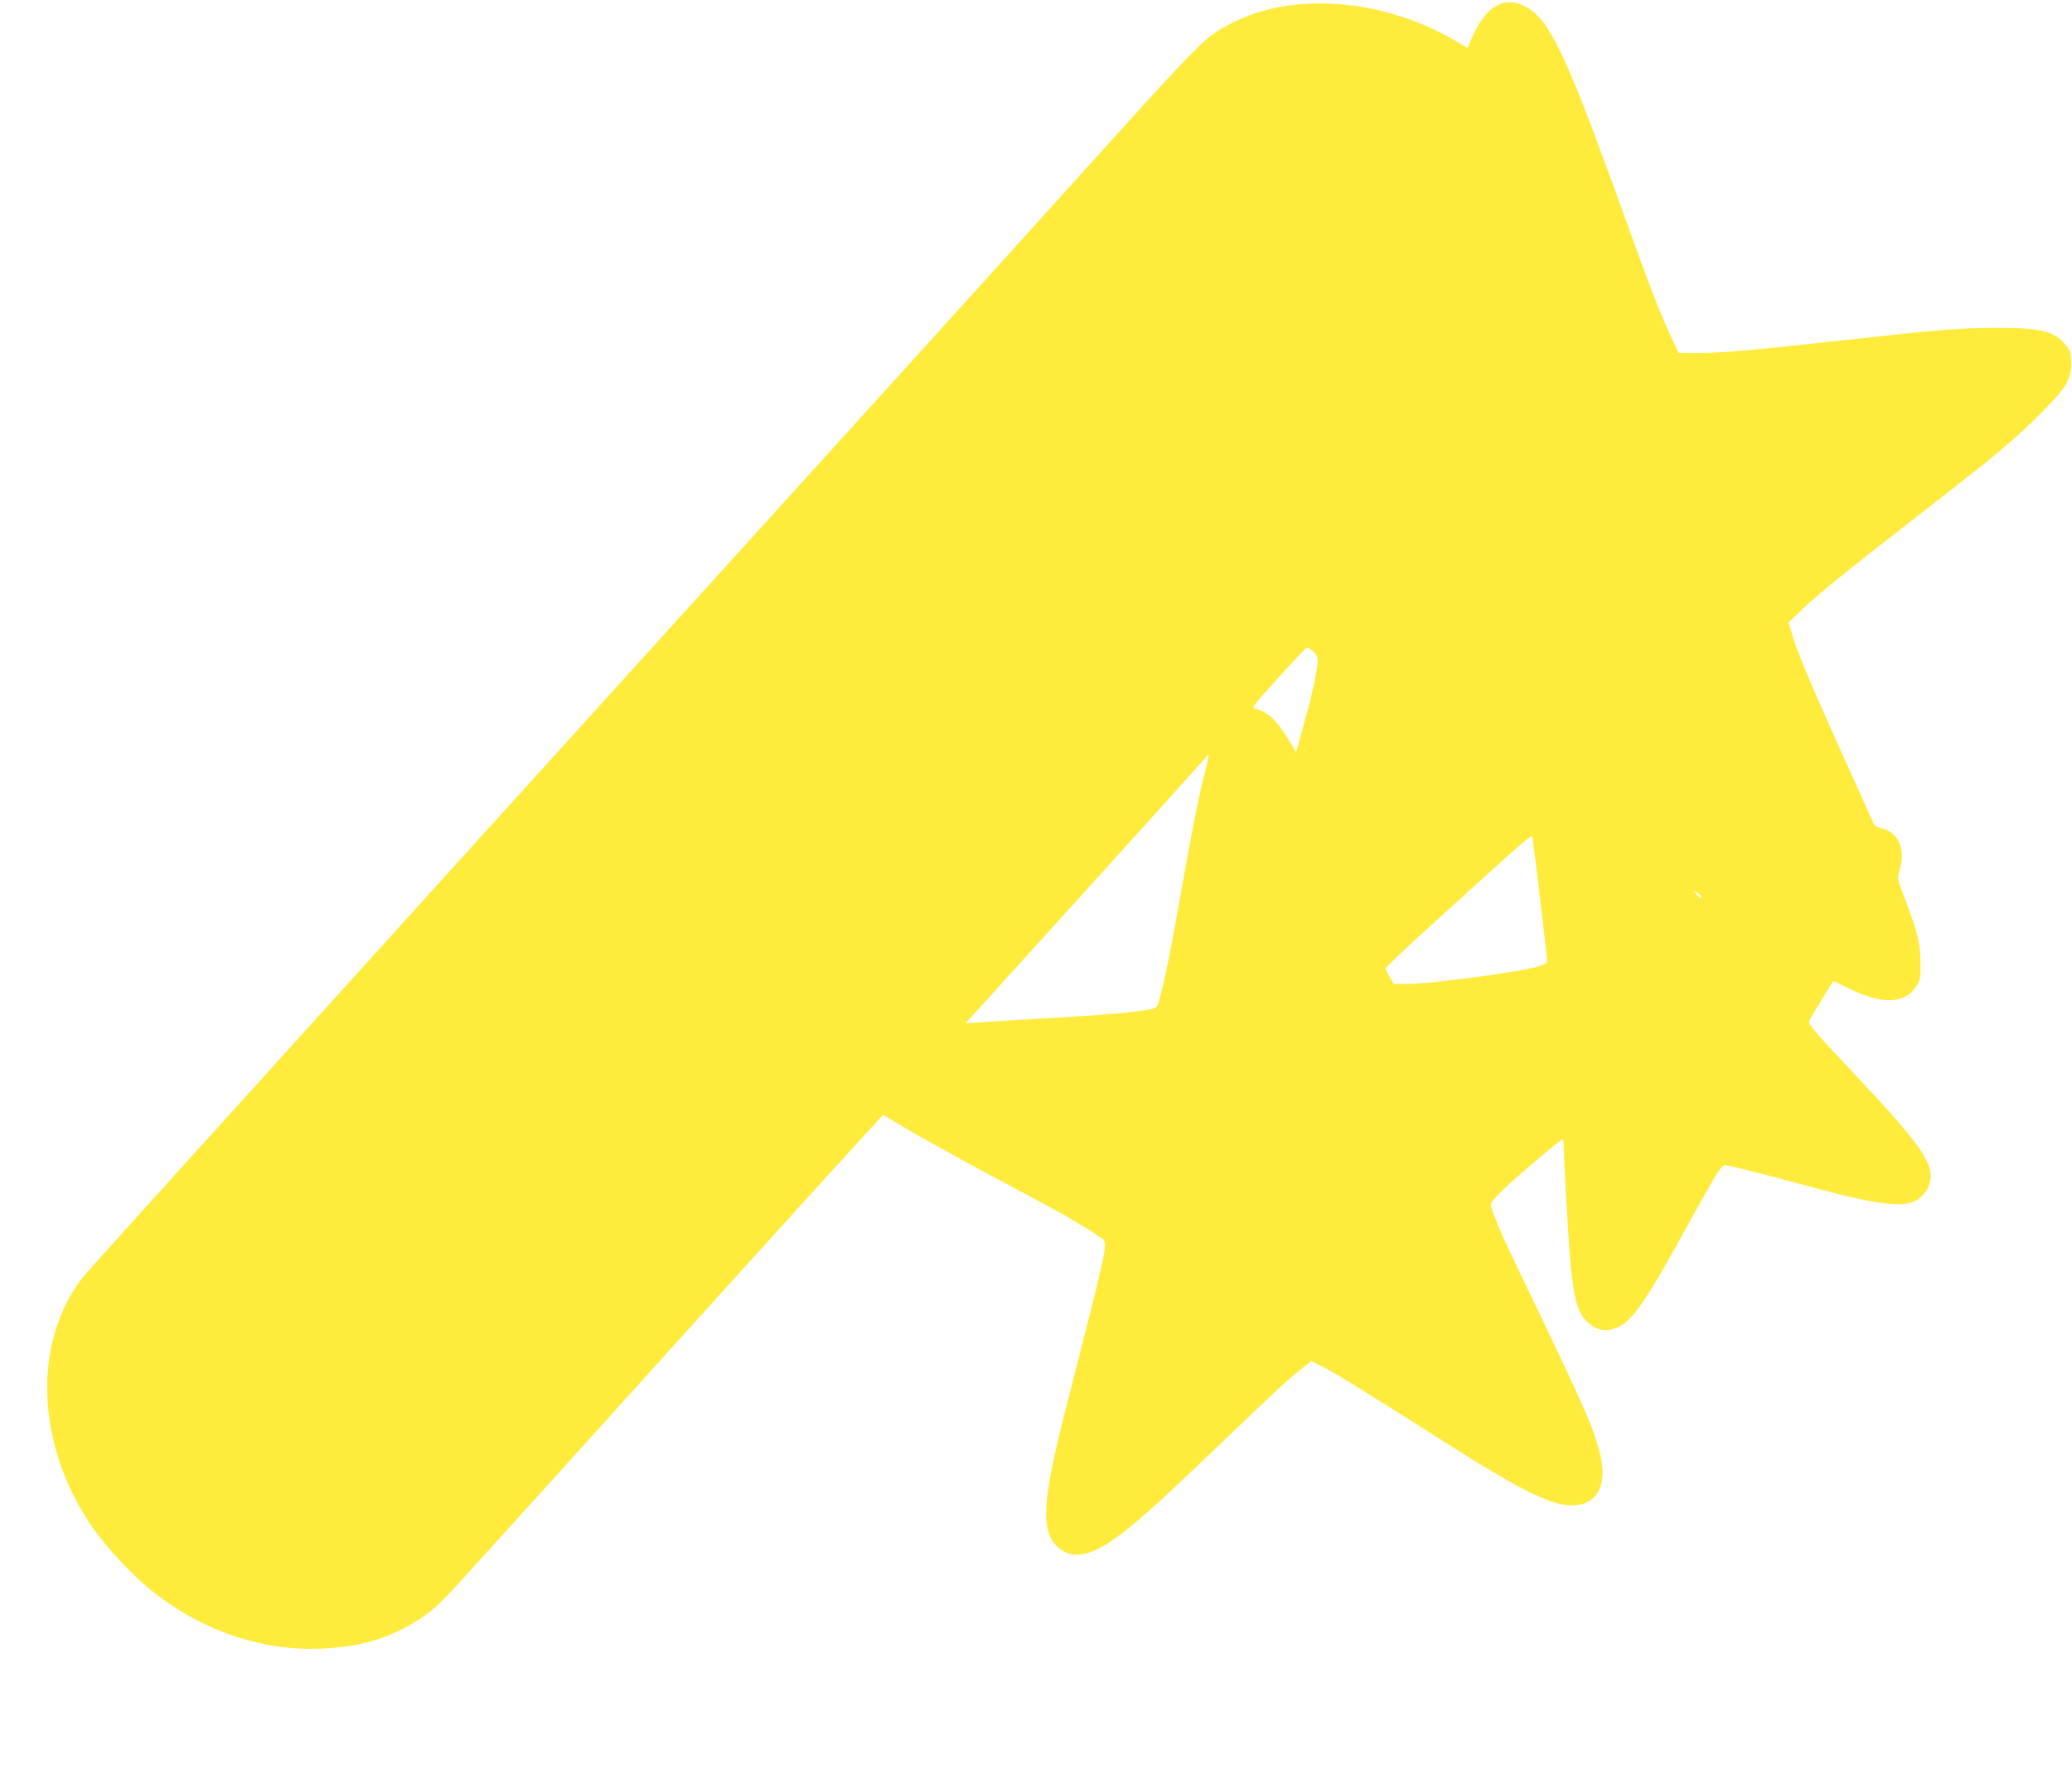 <?xml version="1.0" standalone="no"?>
<!DOCTYPE svg PUBLIC "-//W3C//DTD SVG 20010904//EN"
 "http://www.w3.org/TR/2001/REC-SVG-20010904/DTD/svg10.dtd">
<svg version="1.0" xmlns="http://www.w3.org/2000/svg"
 width="1280pt" height="1096pt" viewBox="0 0 1280 1096"
 preserveAspectRatio="xMidYMid meet">
<g transform="translate(0,1096) scale(0.1,-0.1)"
fill="#ffeb3b" stroke="none">
<path d="M9275 10938 c-73 -26 -133 -97 -185 -219 l-24 -55 -74 43 c-383 227
-863 293 -1235 172 -51 -16 -135 -53 -187 -82 -125 -69 -175 -119 -756 -762
-258 -286 -602 -666 -764 -846 -162 -179 -482 -532 -711 -785 -229 -252 -1398
-1543 -2599 -2869 -1200 -1325 -2201 -2433 -2224 -2462 -312 -393 -297 -1018
35 -1521 100 -151 271 -334 416 -445 305 -233 666 -351 1022 -334 210 10 362
49 518 132 113 60 186 118 291 233 86 93 830 915 1282 1417 618 685 1371 1515
1375 1515 3 0 71 -40 152 -89 82 -48 306 -173 498 -276 193 -103 379 -203 415
-223 113 -61 278 -163 295 -182 28 -31 21 -60 -231 -1045 -145 -566 -157 -753
-52 -852 92 -87 213 -62 403 85 108 83 276 235 555 503 407 390 458 437 538
501 l73 58 77 -39 c72 -36 316 -188 747 -462 452 -289 656 -391 782 -391 164
-1 231 131 172 341 -43 157 -100 285 -456 1026 -145 300 -213 458 -213 492 0
12 32 50 78 94 87 84 353 309 365 309 4 0 7 -15 7 -32 0 -96 32 -644 45 -770
24 -225 53 -301 136 -354 45 -28 93 -31 147 -8 96 40 176 155 444 644 171 310
202 360 225 360 22 0 234 -54 463 -116 416 -115 598 -144 690 -114 52 17 96
65 111 121 31 115 -47 228 -470 678 -276 293 -285 305 -270 333 9 17 125 207
144 235 1 2 36 -15 80 -37 214 -108 357 -107 430 1 29 42 30 48 29 154 -1 120
-15 175 -103 410 -41 108 -41 108 -26 158 40 134 -8 238 -122 262 -26 5 -35
15 -53 58 -13 29 -79 176 -147 327 -217 477 -318 718 -347 826 l-16 59 89 85
c93 90 294 251 796 641 397 308 515 407 670 563 161 161 190 210 190 311 -1
62 -4 76 -29 107 -69 91 -154 113 -436 112 -228 -1 -351 -11 -920 -74 -651
-72 -808 -85 -997 -81 l-43 1 -49 103 c-51 108 -137 326 -241 617 -330 920
-442 1188 -555 1333 -71 90 -173 133 -250 105z m-1162 -4003 c19 -17 27 -33
27 -58 0 -39 -29 -186 -58 -292 -11 -38 -32 -116 -47 -172 l-28 -102 -40 67
c-75 127 -137 186 -209 201 -29 6 -29 7 139 193 92 103 173 187 178 187 6 0
22 -11 38 -24z m-672 -756 c-33 -125 -86 -393 -155 -789 -54 -304 -89 -477
-117 -582 -23 -86 -14 -80 -144 -97 -91 -13 -289 -28 -610 -46 -143 -8 -303
-18 -355 -22 l-95 -6 40 44 c21 24 357 394 745 823 388 428 707 783 709 788 1
5 5 7 7 5 2 -2 -9 -55 -25 -118z m2068 -729 c22 -179 41 -351 44 -382 l4 -57
-46 -20 c-71 -30 -665 -111 -818 -111 l-82 0 -26 43 c-14 24 -25 49 -25 54 0
6 145 143 323 304 545 496 581 527 584 507 1 -7 20 -159 42 -338z m1001 -31
c0 -14 -5 -11 -31 17 l-24 27 28 -18 c15 -9 27 -21 27 -26z"/>
</g>
</svg>
